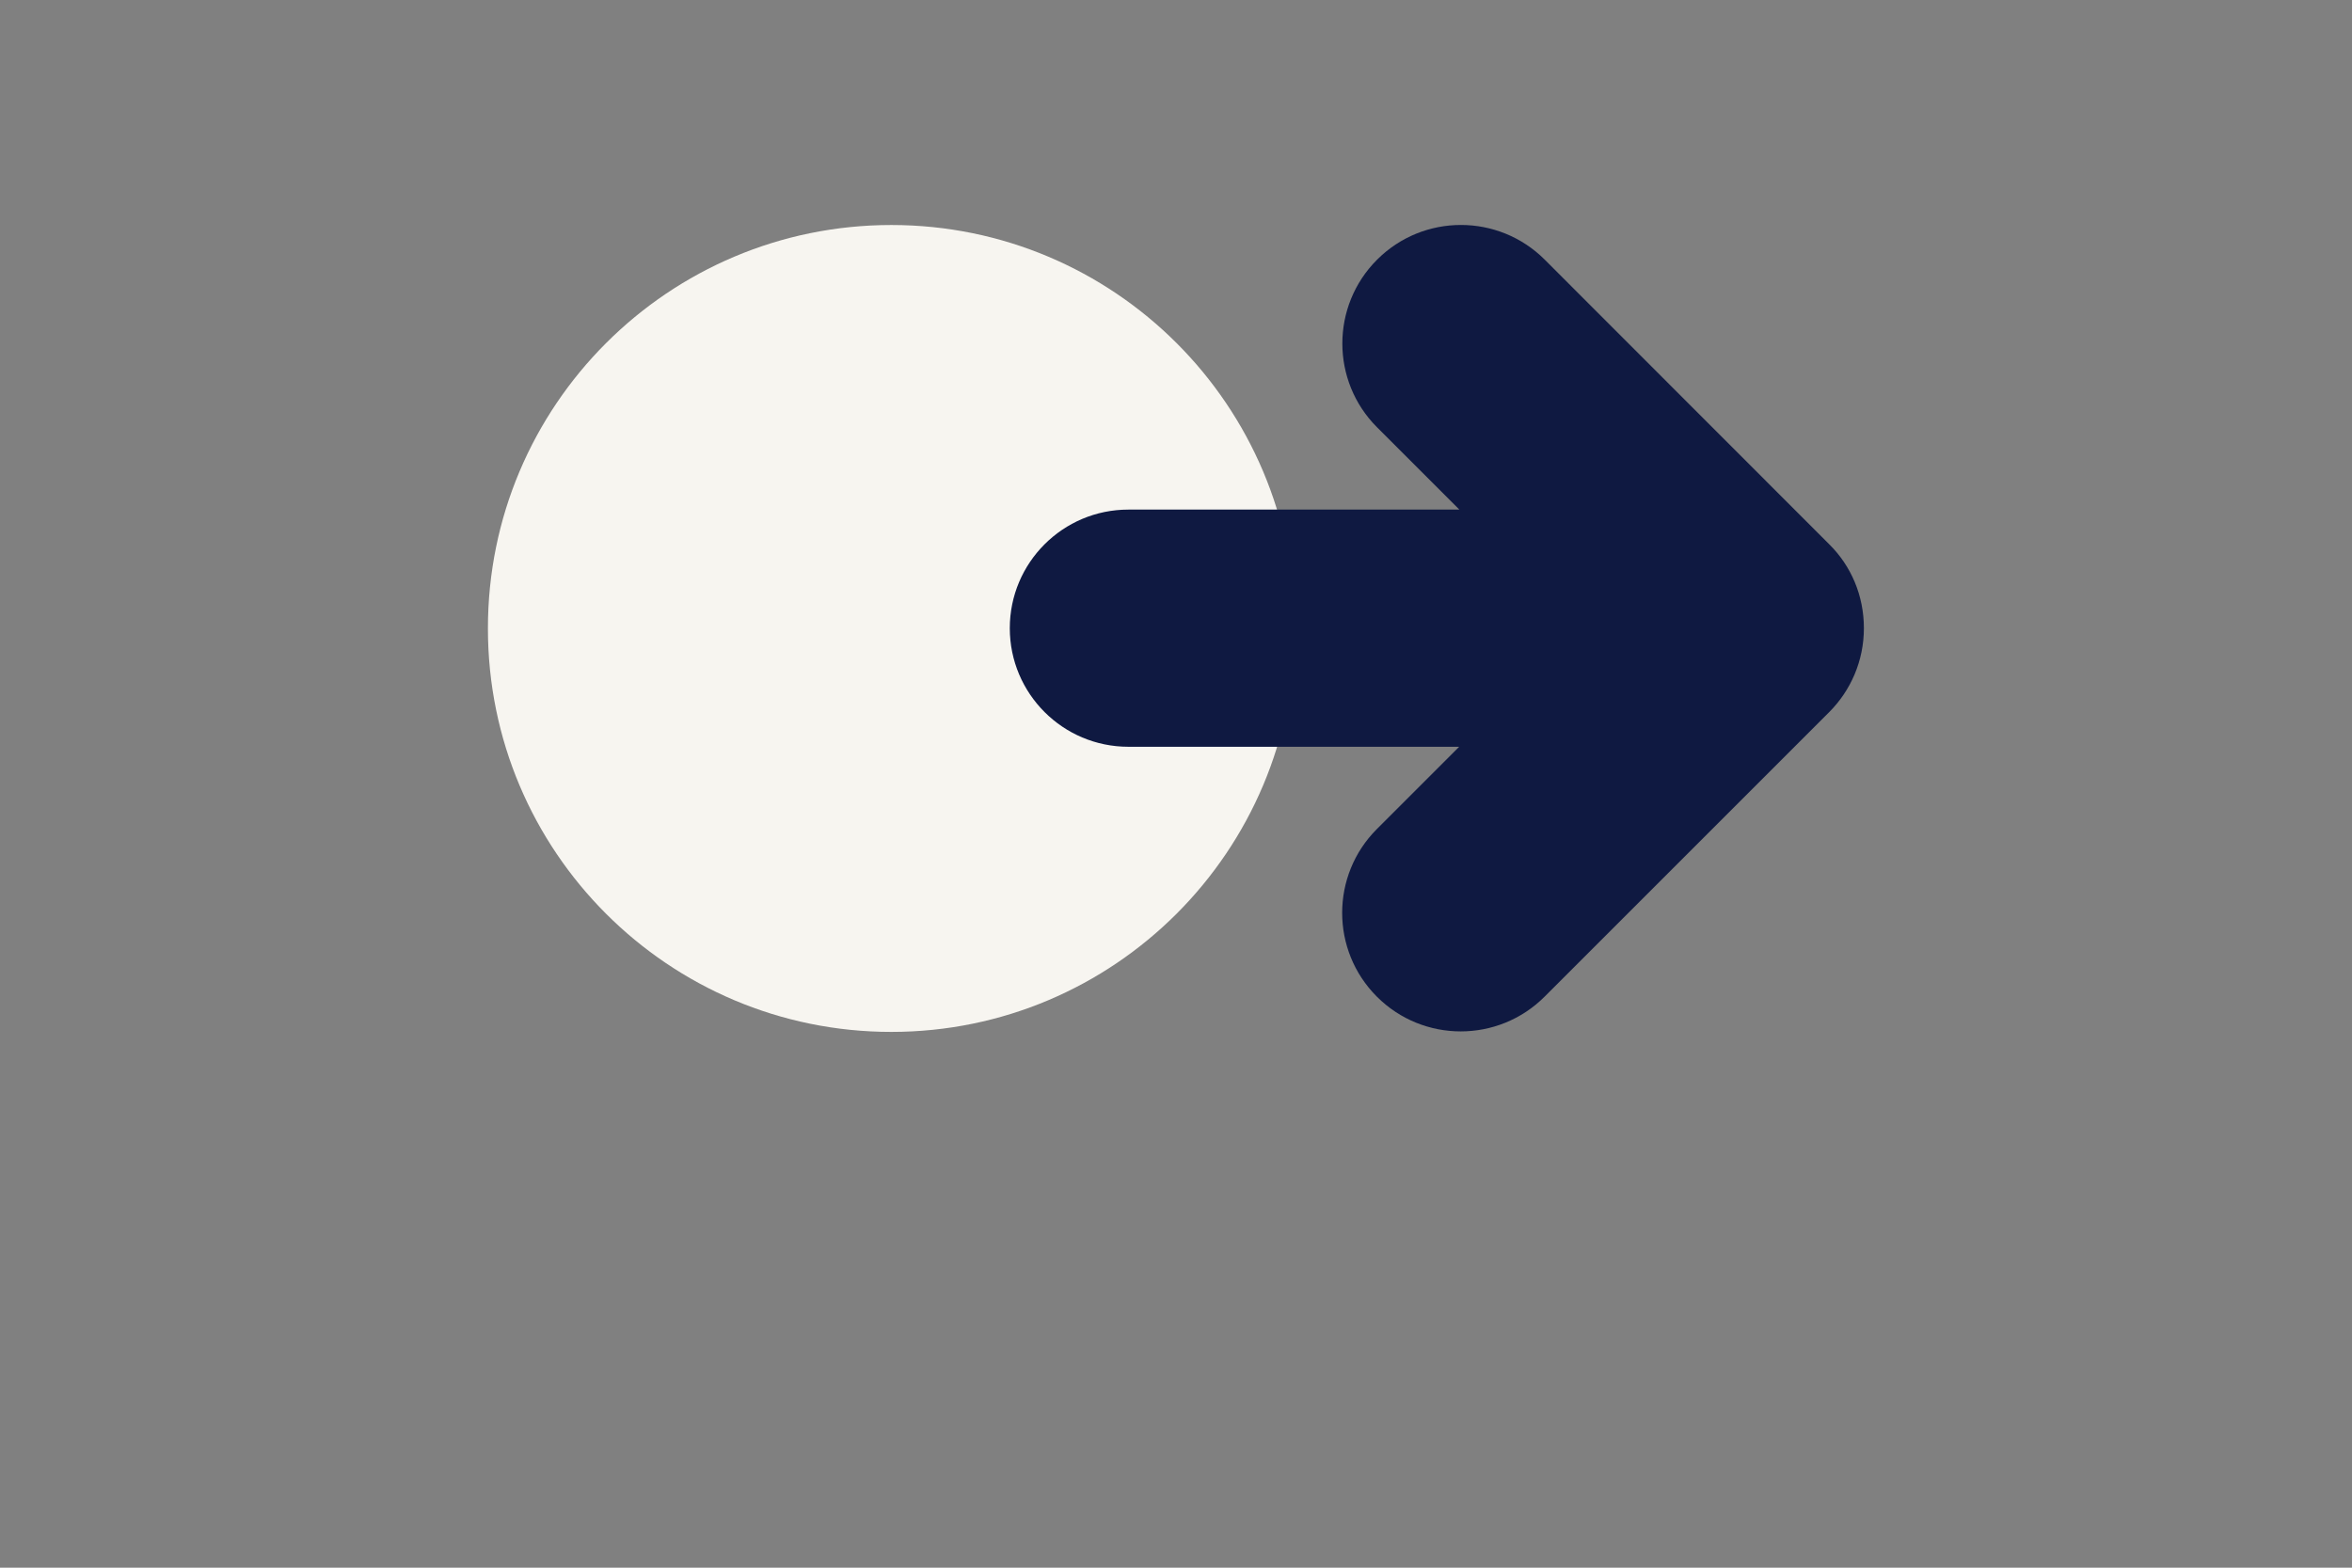 <?xml version="1.0" encoding="utf-8"?>
<!-- Generator: Adobe Illustrator 26.0.1, SVG Export Plug-In . SVG Version: 6.00 Build 0)  -->
<svg version="1.1" id="Layer_1" xmlns="http://www.w3.org/2000/svg" xmlns:xlink="http://www.w3.org/1999/xlink" x="0px" y="0px"
	 viewBox="0 0 1275 850" style="enable-background:new 0 0 1275 850;" xml:space="preserve">
<rect x="0" y="0" width="1275" height="850" fill="#808080" stroke="none"/>
<style type="text/css">
	.st0{fill:#F7F5F0;}
	.st1{fill:#0F1941;}
</style>
<path class="st0" d="M483.2,559.5L483.2,559.5c-120.8,0-218.7-97.9-218.7-218.7l0,0C264.4,219.9,362.4,122,483.2,122l0,0
	c120.8,0,218.7,97.9,218.7,218.7l0,0C701.9,461.5,604,559.5,483.2,559.5z"/>
<path class="st1" d="M991.7,295.2L837.4,140.8c-25.1-25.1-65.8-25.1-90.9,0s-25.1,65.8,0,90.9l44.6,44.6H611.7
	c-35.5,0-64.3,28.8-64.3,64.3s28.8,64.3,64.3,64.3H791l-44.6,44.6c-25.1,25.1-25.1,65.8,0,90.9c25.1,25.1,65.8,25.1,90.9,0
	l154.3-154.3c11.6-11.6,18.8-27.7,18.8-45.5S1003.4,306.8,991.7,295.2z"/>
</svg>
